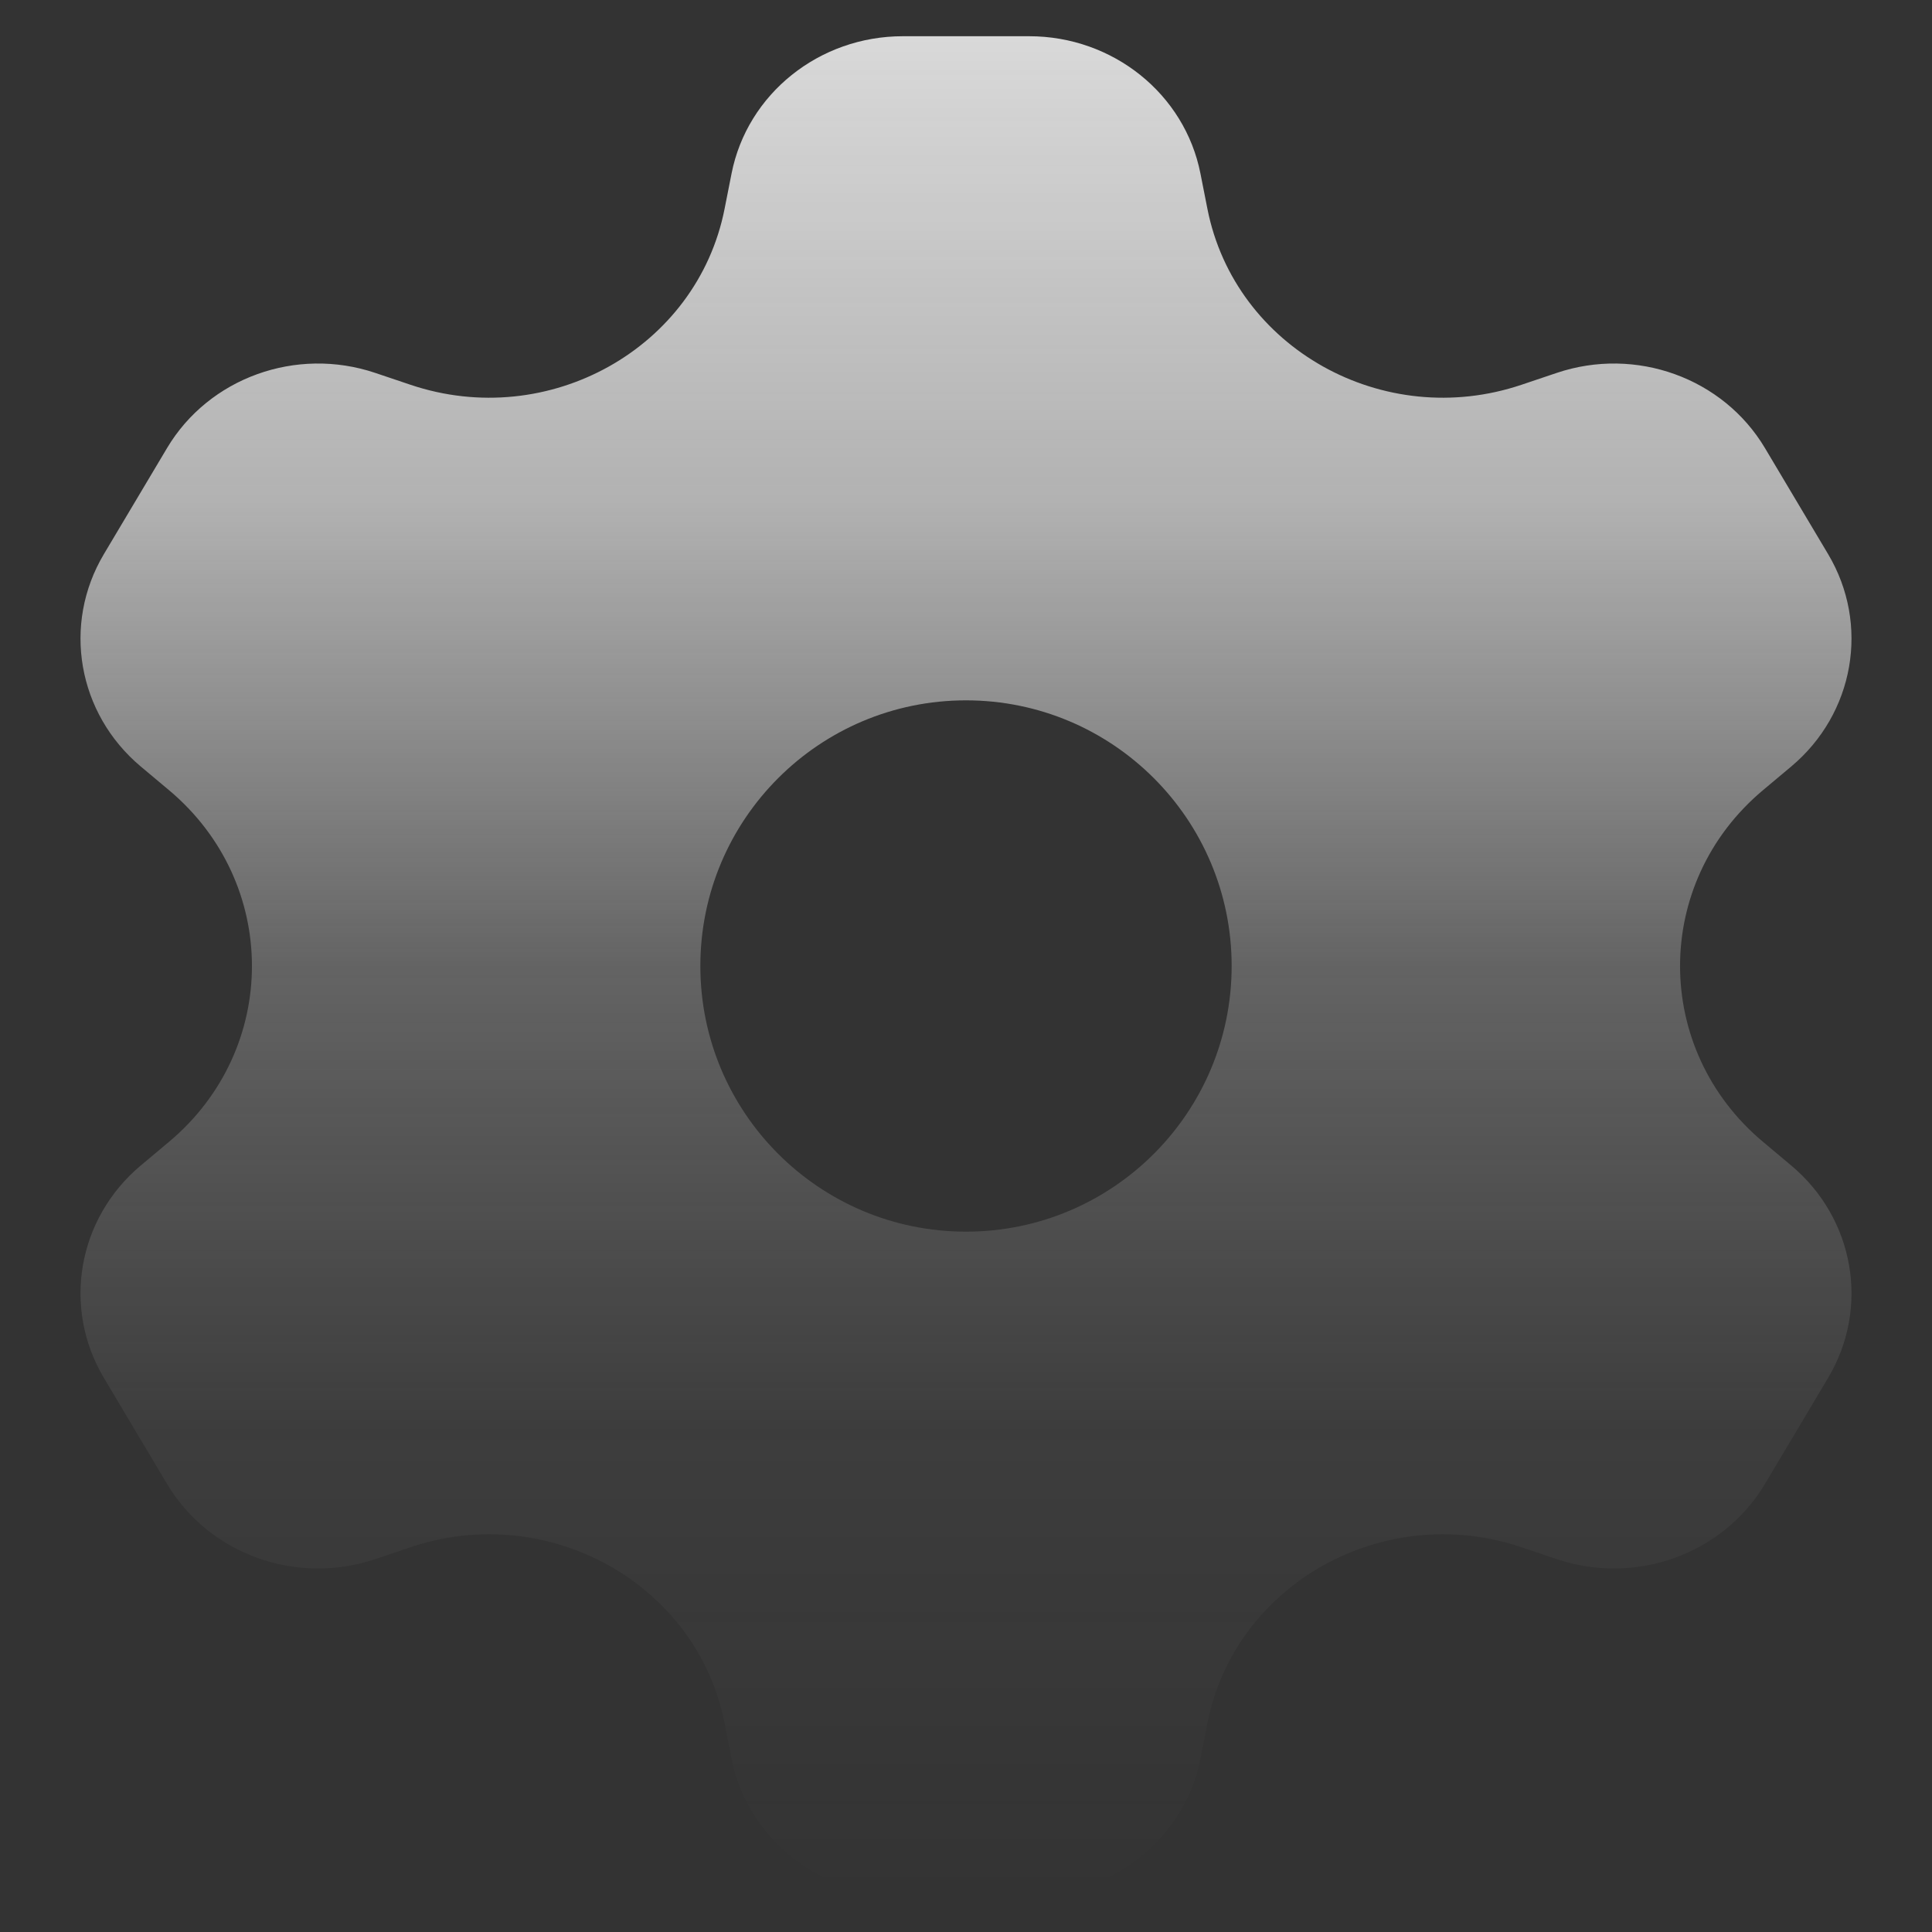 <svg width="264" height="264" viewBox="0 0 264 264" fill="none" xmlns="http://www.w3.org/2000/svg">
<rect x="0" y="0" width="264" height="264" fill="#333333" stroke="none"/>
<path fill-rule="evenodd" clip-rule="evenodd" d="M140.633 4.95C152.063 4.95 161.884 12.82 164.034 23.705L164.99 28.545C168.749 47.569 189.045 58.93 207.918 52.574L212.721 50.956C223.519 47.32 235.459 51.63 241.174 61.227L249.807 75.723C255.522 85.32 253.402 97.501 244.754 104.748L240.909 107.971C225.794 120.64 225.794 143.361 240.909 156.029L244.754 159.252C253.402 166.5 255.522 178.68 249.807 188.277L241.175 202.773C235.459 212.371 223.519 216.681 212.72 213.044L207.919 211.426C189.045 205.069 168.749 216.43 164.99 235.455L164.034 240.295C161.884 251.18 152.063 259.05 140.633 259.05H123.367C111.937 259.05 102.116 251.18 99.966 240.296L99.009 235.453C95.25 216.43 74.953 205.069 56.08 211.426L51.28 213.043C40.482 216.681 28.541 212.37 22.826 202.772L14.193 188.277C8.478 178.68 10.598 166.5 19.245 159.252L23.091 156.029C38.206 143.36 38.206 120.64 23.091 107.972L19.245 104.748C10.598 97.501 8.478 85.321 14.193 75.723L22.826 61.227C28.541 51.63 40.481 47.32 51.279 50.956L56.081 52.574C74.954 58.93 95.25 47.57 99.009 28.546L99.966 23.704C102.116 12.82 111.936 4.95 123.367 4.95H140.633ZM132 168.3C152.047 168.3 168.3 152.048 168.3 132C168.3 111.952 152.047 95.7 132 95.7C111.951 95.7 95.7 111.952 95.7 132C95.7 152.048 111.951 168.3 132 168.3Z" fill="url(#paint0_linear_514_35)"/>
<defs>
<linearGradient id="paint0_linear_514_35" x1="132" y1="4.95" x2="132" y2="259.05" gradientUnits="userSpaceOnUse">
<stop stop-color="#F6F6F6" stop-opacity="0.85"/>
<stop offset="0.25" stop-color="#F6F6F6" stop-opacity="0.65"/>
<stop offset="0.5" stop-color="#F6F6F6" stop-opacity="0.25"/>
<stop offset="0.75" stop-color="#F6F6F6" stop-opacity="0.05"/>
<stop offset="1" stop-color="#F6F6F6" stop-opacity="0"/>
</linearGradient>
</defs>
</svg>
